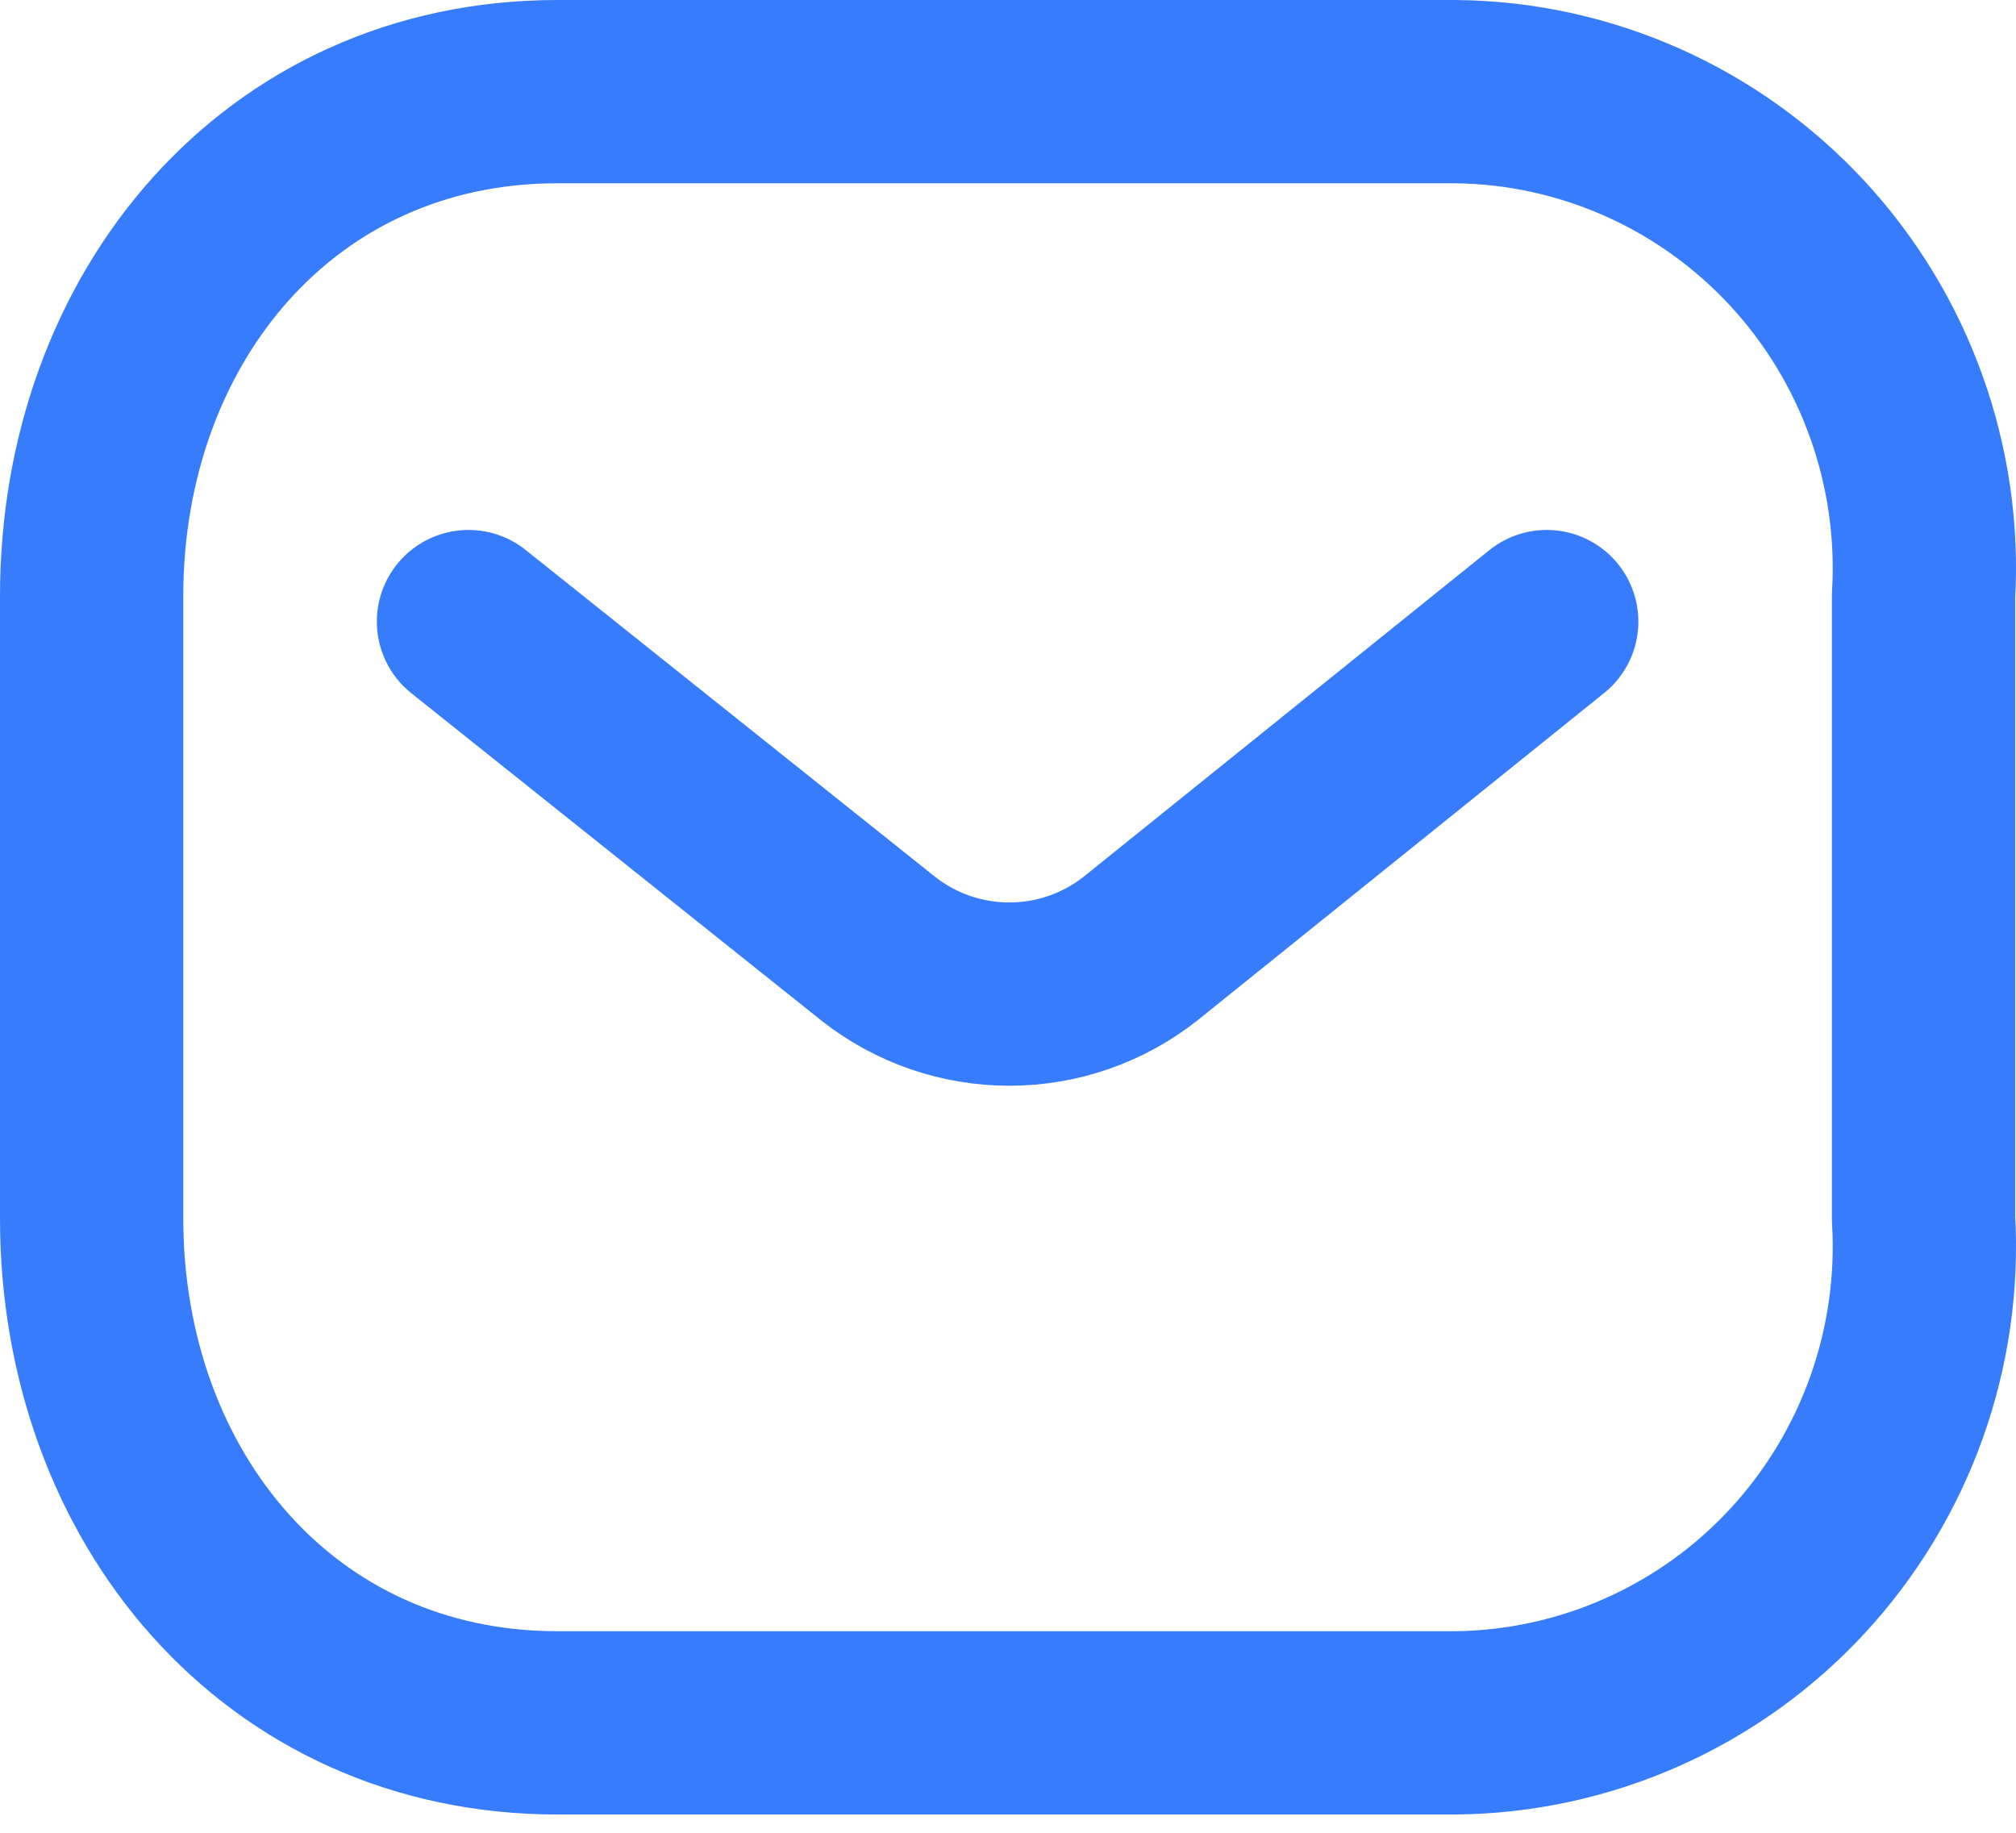 <svg width="44" height="40" viewBox="0 0 44 40" fill="none" xmlns="http://www.w3.org/2000/svg">
<path d="M33.758 13.566L24.884 20.709C24.07 21.349 23.064 21.696 22.029 21.696C20.993 21.696 19.987 21.349 19.173 20.709L10.225 13.566" stroke="#377CFD" stroke-width="4" stroke-linecap="round" stroke-linejoin="round"/>
<path fill-rule="evenodd" clip-rule="evenodd" d="M12.167 2H31.777C34.606 2.031 37.295 3.227 39.224 5.307C40.179 6.339 40.916 7.554 41.389 8.878C41.863 10.202 42.065 11.608 41.982 13.011V26.59C42.065 27.994 41.863 29.4 41.389 30.724C40.916 32.047 40.179 33.262 39.224 34.294C38.272 35.322 37.121 36.146 35.841 36.714C34.561 37.283 33.178 37.585 31.777 37.601H12.167C6.093 37.601 2 32.661 2 26.59V13.011C2 6.94 6.093 2 12.167 2Z" stroke="#377CFD" stroke-width="4" stroke-linecap="round" stroke-linejoin="round"/>
</svg>
